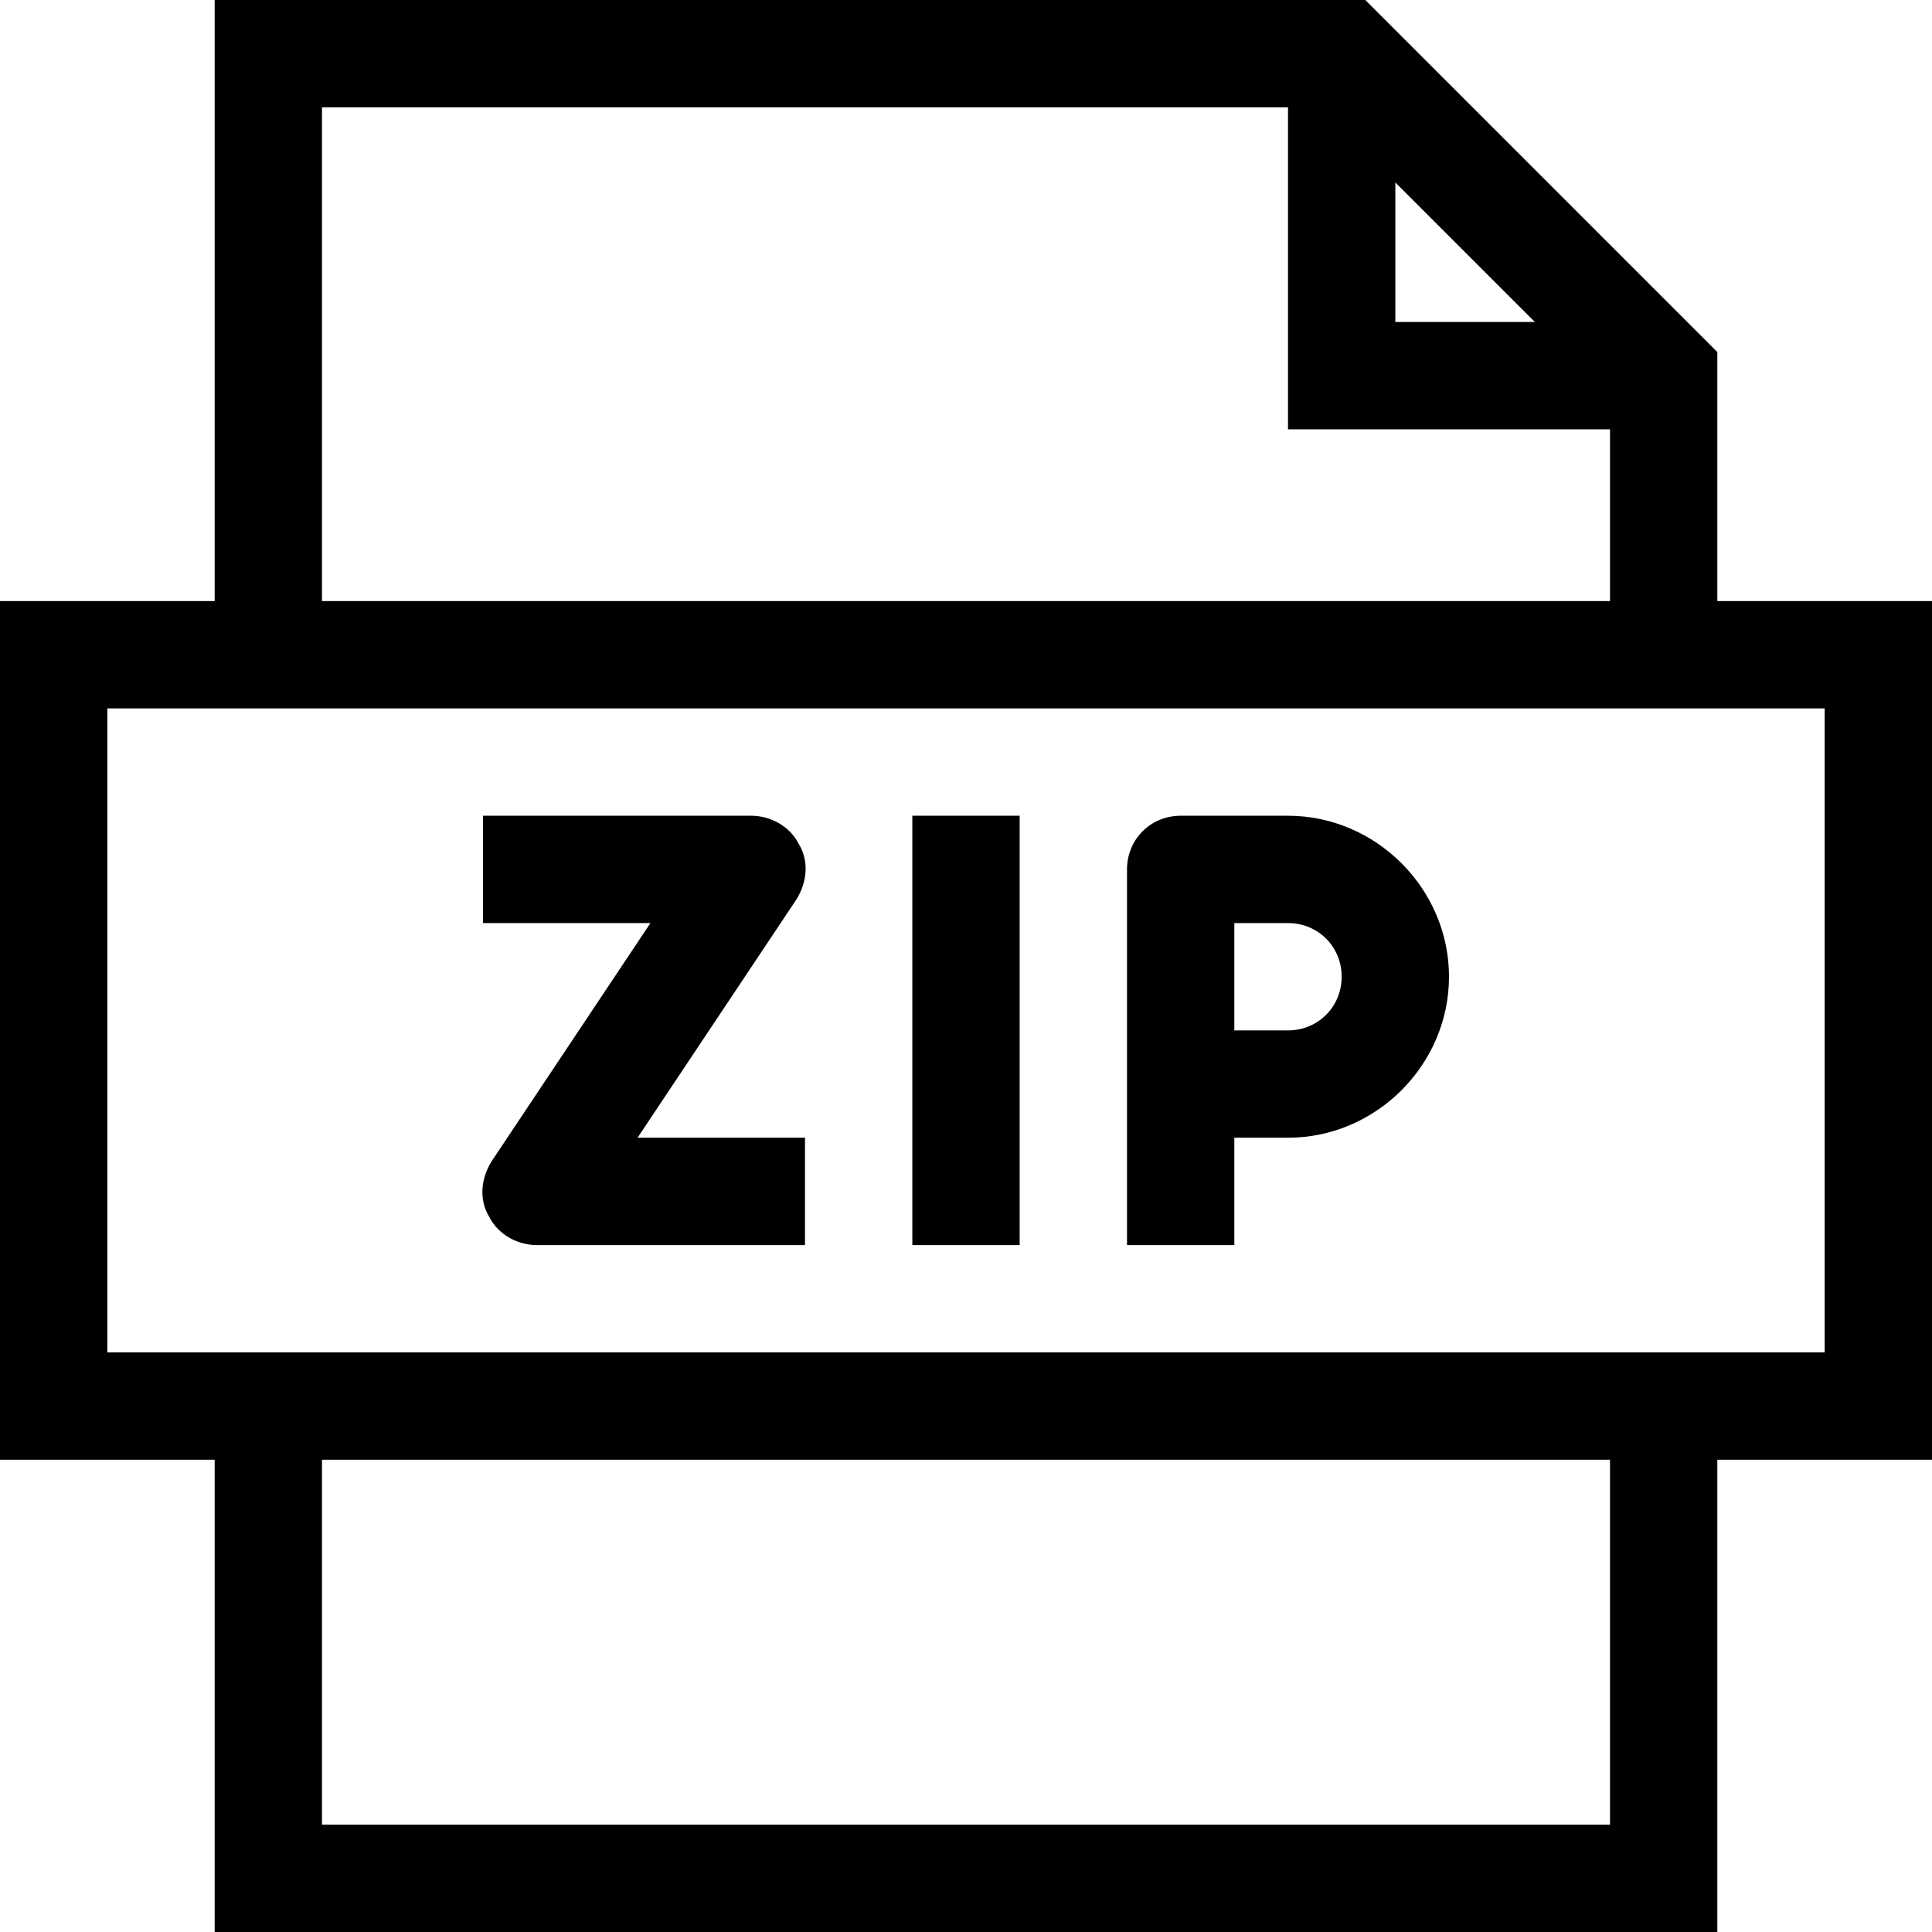 <?xml version="1.0" encoding="UTF-8"?> <!-- Generator: Adobe Illustrator 23.1.0, SVG Export Plug-In . SVG Version: 6.00 Build 0) --> <svg xmlns="http://www.w3.org/2000/svg" xmlns:xlink="http://www.w3.org/1999/xlink" id="Layer_1" x="0px" y="0px" viewBox="0 0 90 90" style="enable-background:new 0 0 90 90;" xml:space="preserve"> <path d="M90,28H80V16.4L63.6,0H10v28H0v40h10v22h70V68h10V28z M65,8.5l6.5,6.5H65V8.5z M15,5h45v15h15v8H15V5z M75,85H15V68h60V85z M85,63H5V33h80V63z"></path> <path d="M22.9,54.1c-0.5,0.8-0.6,1.8-0.1,2.6c0.4,0.8,1.3,1.3,2.2,1.3h12.5v-5h-7.8l7.4-11.1c0.5-0.8,0.6-1.8,0.1-2.6 C36.8,38.5,35.9,38,35,38H22.5v5h7.8L22.9,54.1z M42.5,38h5v20h-5V38z M57.5,53H60c4.1,0,7.5-3.4,7.5-7.5S64.1,38,60,38h-5 c-1.4,0-2.5,1.1-2.5,2.5V58h5V53z M57.5,43H60c1.4,0,2.5,1.1,2.5,2.5S61.4,48,60,48h-2.5V43z"></path> </svg> 